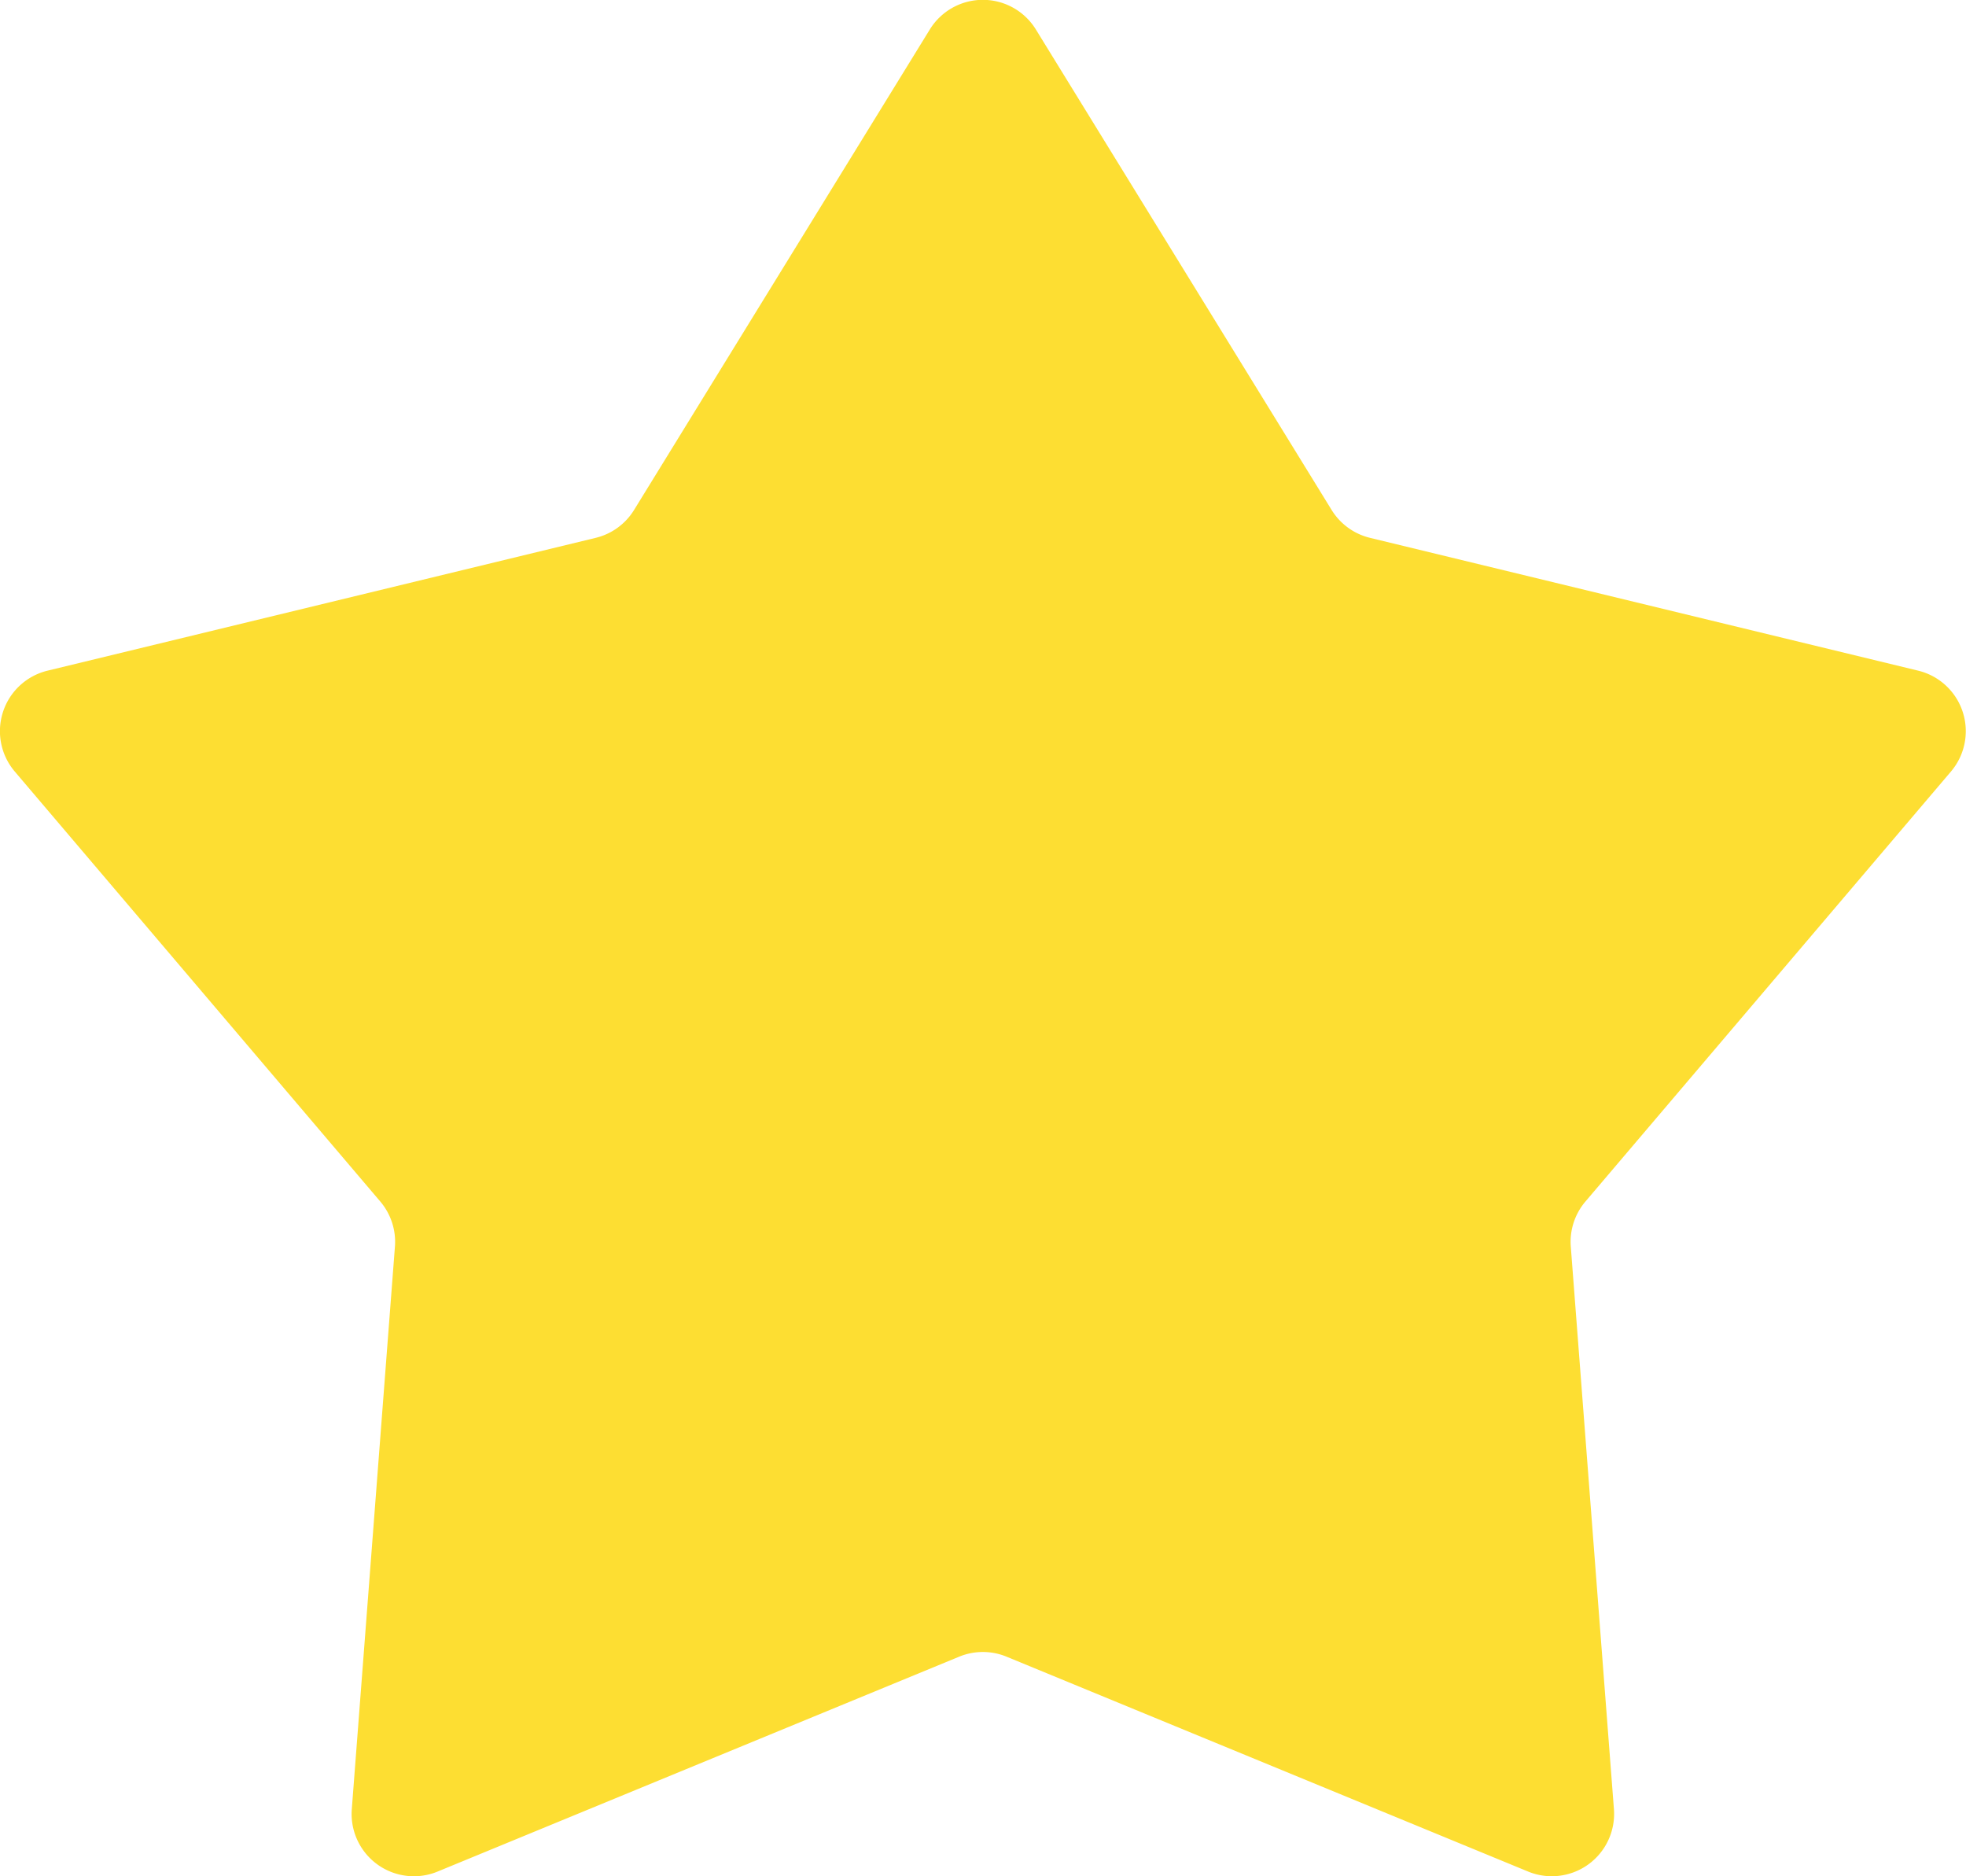 <svg xmlns="http://www.w3.org/2000/svg" width="49.855" height="47.57" viewBox="0 0 49.855 47.57">
  <path id="Trazado_308" data-name="Trazado 308" d="M1122.1,1123.464l-13.227,5.448a1.579,1.579,0,0,1-2.176-1.581l1.094-14.263a1.58,1.58,0,0,0-.372-1.144l-9.268-10.9a1.579,1.579,0,0,1,.831-2.558l13.9-3.367a1.578,1.578,0,0,0,.973-.707l7.5-12.182a1.579,1.579,0,0,1,2.689,0l7.5,12.182a1.581,1.581,0,0,0,.974.707l13.9,3.367a1.579,1.579,0,0,1,.831,2.558l-9.268,10.9a1.578,1.578,0,0,0-.372,1.144l1.094,14.263a1.58,1.58,0,0,1-2.176,1.581l-13.227-5.448A1.578,1.578,0,0,0,1122.1,1123.464Z" transform="translate(-1097.776 -1081.463)" fill="#fdde32"/>
</svg>
